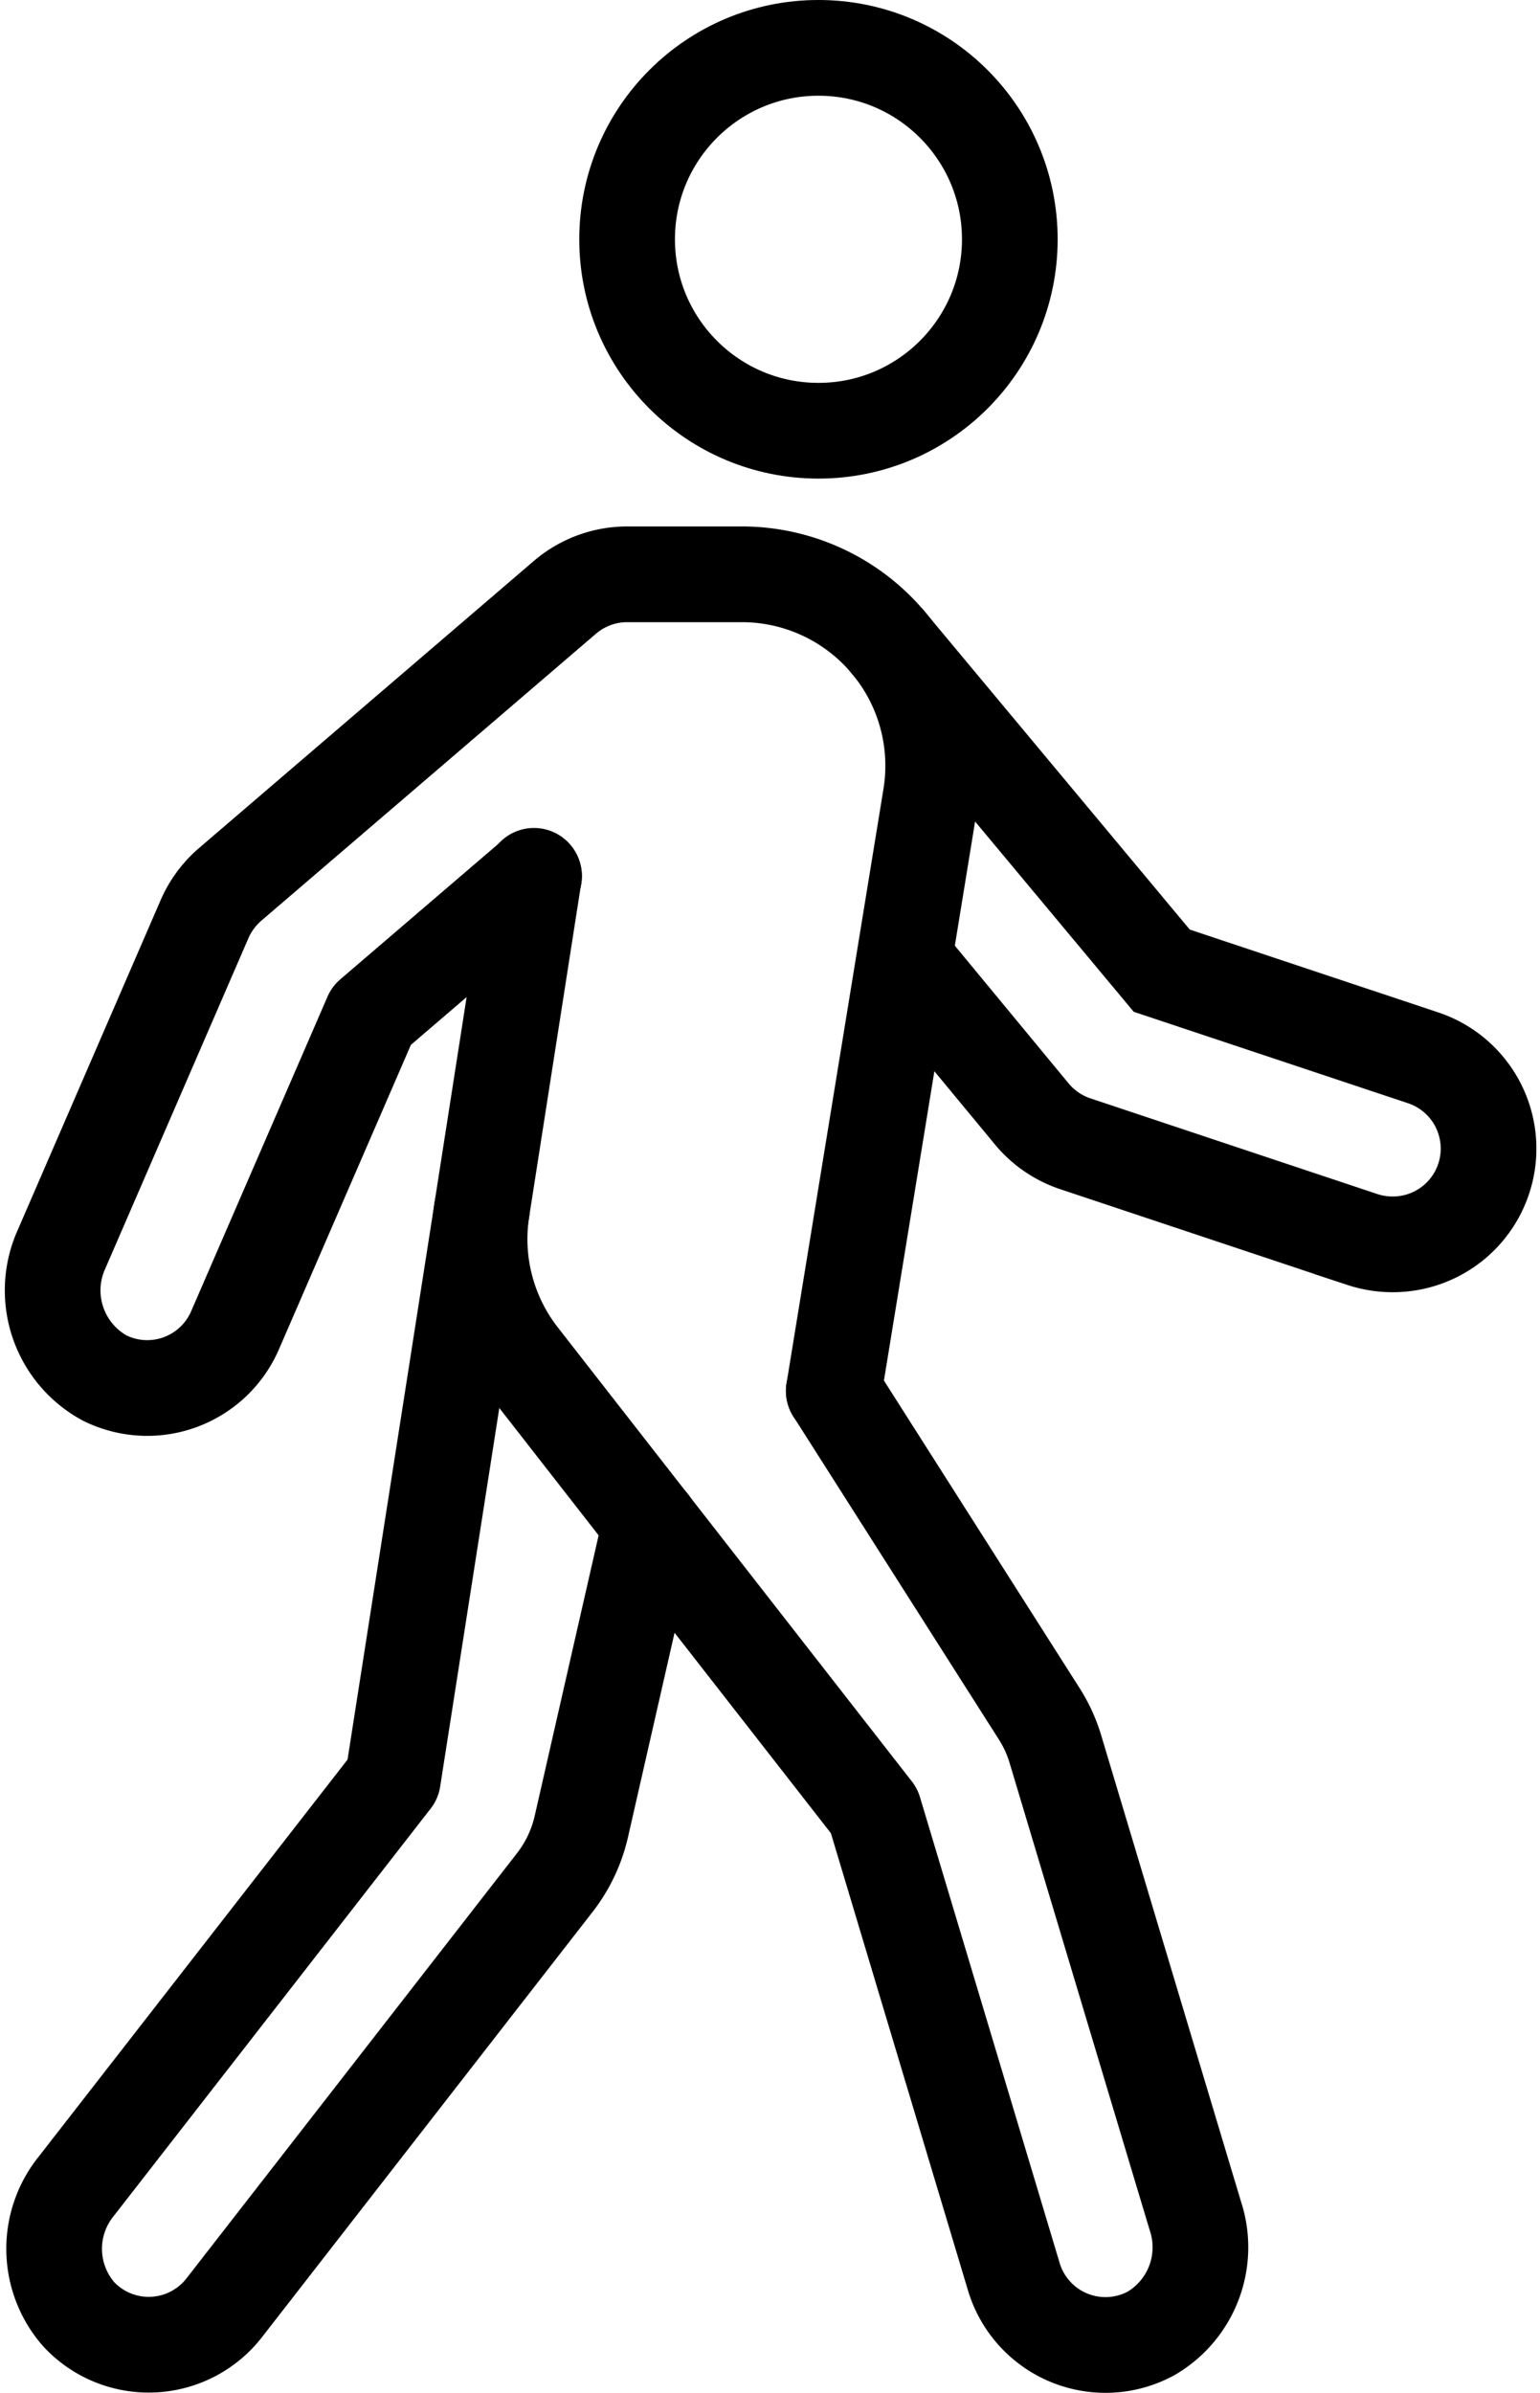 <svg xmlns="http://www.w3.org/2000/svg" width="32.192" height="50.001" viewBox="0 0 32.192 50.001">
  <defs>
    <style>
      .cls-1, .cls-2 {
        fill: none;
        stroke: #000;
        stroke-width: 2px;
      }

      .cls-1 {
        stroke-miterlimit: 10;
      }

      .cls-2 {
        stroke-linecap: round;
        stroke-linejoin: round;
      }
    </style>
  </defs>
  <g id="グループ_66" data-name="グループ 66" transform="translate(-48.891 -76)">
    <circle id="楕円形_9" data-name="楕円形 9" class="cls-1" cx="4" cy="4" r="4" transform="translate(62 77)"/>
    <path id="パス_40" data-name="パス 40" class="cls-2" d="M66.32,105.064l2.026-12.42A4,4,0,0,0,64.4,88H62a2,2,0,0,0-1.3.481l-7,6a2.014,2.014,0,0,0-.533.723l-2.986,6.89a2.085,2.085,0,0,0,.9,2.7,2,2,0,0,0,2.724-1l2.85-6.572,3.4-2.913"/>
    <path id="パス_41" data-name="パス 41" class="cls-2" d="M58.964,101.276l-1.86,11.9-6.615,8.5a2.077,2.077,0,0,0,.051,2.683,2,2,0,0,0,3.039-.14l6.908-8.882a2.99,2.99,0,0,0,.557-1.176l1.442-6.325"/>
    <path id="パス_42" data-name="パス 42" class="cls-2" d="M60.053,94.3l-1.089,6.973a4,4,0,0,0,.8,3.079l7.4,9.485,2.92,9.735a2,2,0,0,0,2.864,1.186,2.084,2.084,0,0,0,.933-2.45c-.7-2.329-2.457-8.19-2.928-9.76a2.934,2.934,0,0,0-.34-.742l-4.293-6.745"/>
    <path id="パス_43" data-name="パス 43" class="cls-1" d="M67.791,96.047l2.667,3.227a2.008,2.008,0,0,0,.909.624l6,2A2.026,2.026,0,0,0,78,102a2,2,0,0,0,.632-3.9l-5.456-1.818-5.789-6.941"/>
  </g>
</svg>
